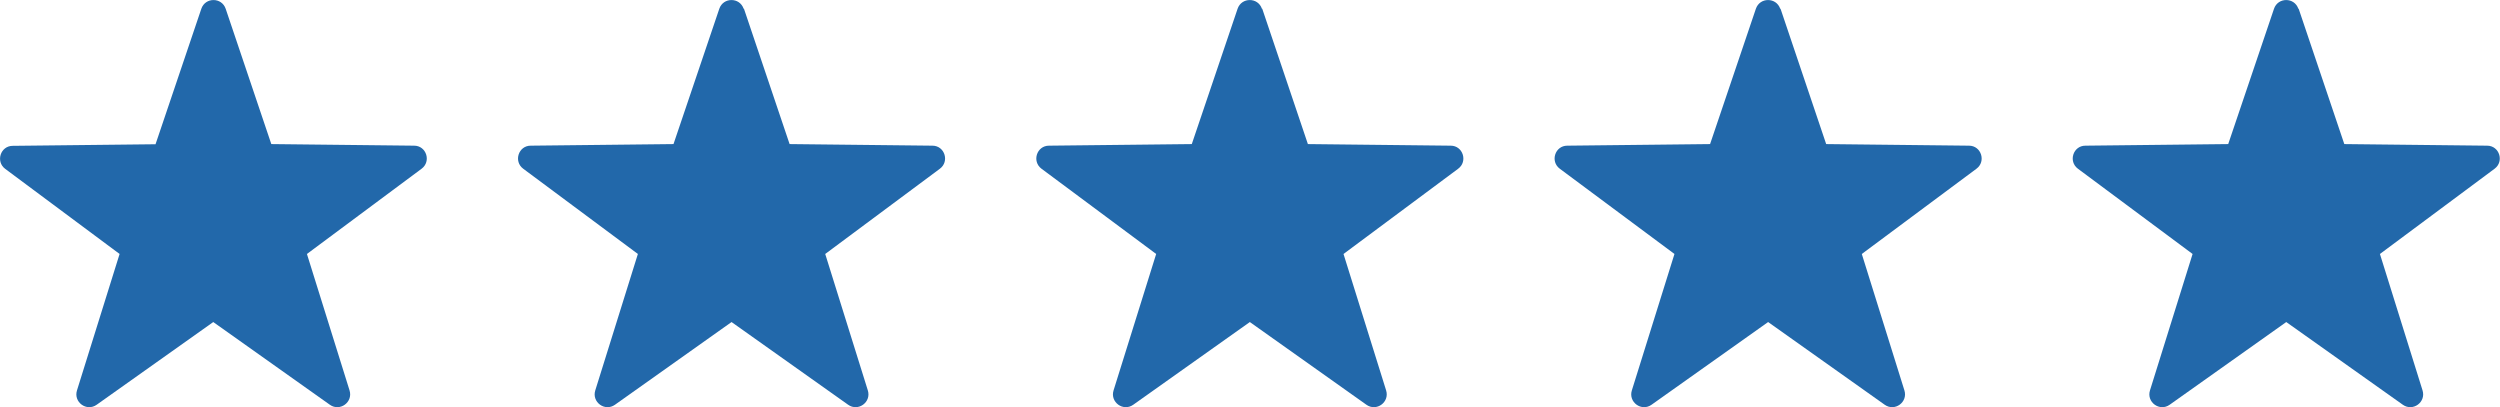 <?xml version="1.0" encoding="UTF-8"?><svg id="Layer_1" xmlns="http://www.w3.org/2000/svg" viewBox="0 0 157.2 25.61"><defs><style>.cls-1{fill:#2268aa;stroke-width:0px;}</style></defs><path class="cls-1" d="m144.54.55l2.87,8.51,8.98.1c.77,0,1.09.99.47,1.45l-7.21,5.36,2.68,8.58c.23.74-.61,1.35-1.24.9l-7.33-5.2-7.33,5.2c-.63.45-1.47-.16-1.24-.9l2.68-8.58-7.21-5.36c-.62-.46-.3-1.45.47-1.45l8.98-.1,2.88-8.51c.25-.73,1.28-.73,1.53,0Z"/><path class="cls-1" d="m111.96.55l2.87,8.51,8.98.1c.77,0,1.09.99.47,1.45l-7.21,5.36,2.68,8.58c.23.74-.61,1.35-1.24.9l-7.33-5.2-7.33,5.2c-.63.45-1.47-.16-1.24-.9l2.68-8.58-7.21-5.36c-.62-.46-.3-1.45.47-1.45l8.98-.1,2.88-8.51c.25-.73,1.28-.73,1.53,0Z"/><path class="cls-1" d="m79.37.55l2.87,8.51,8.98.1c.77,0,1.09.99.47,1.45l-7.21,5.36,2.68,8.58c.23.74-.61,1.35-1.24.9l-7.33-5.2-7.33,5.2c-.63.45-1.47-.16-1.24-.9l2.68-8.58-7.21-5.36c-.62-.46-.3-1.45.47-1.45l8.98-.1,2.88-8.51c.25-.73,1.28-.73,1.53,0Z"/><path class="cls-1" d="m46.78.55l2.87,8.51,8.98.1c.77,0,1.09.99.47,1.45l-7.21,5.36,2.68,8.58c.23.74-.61,1.35-1.24.9l-7.33-5.2-7.33,5.2c-.63.45-1.47-.16-1.24-.9l2.68-8.58-7.21-5.36c-.62-.46-.3-1.45.47-1.45l8.98-.1,2.88-8.51c.25-.73,1.28-.73,1.53,0Z"/><path class="cls-1" d="m14.19.55l2.87,8.51,8.98.1c.77,0,1.09.99.47,1.45l-7.21,5.36,2.68,8.58c.23.74-.61,1.35-1.24.9l-7.33-5.2-7.33,5.2c-.63.45-1.47-.16-1.24-.9l2.68-8.58L.33,10.62c-.62-.46-.3-1.45.47-1.45l8.98-.1L12.66.55c.25-.73,1.28-.73,1.53,0Z"/></svg>